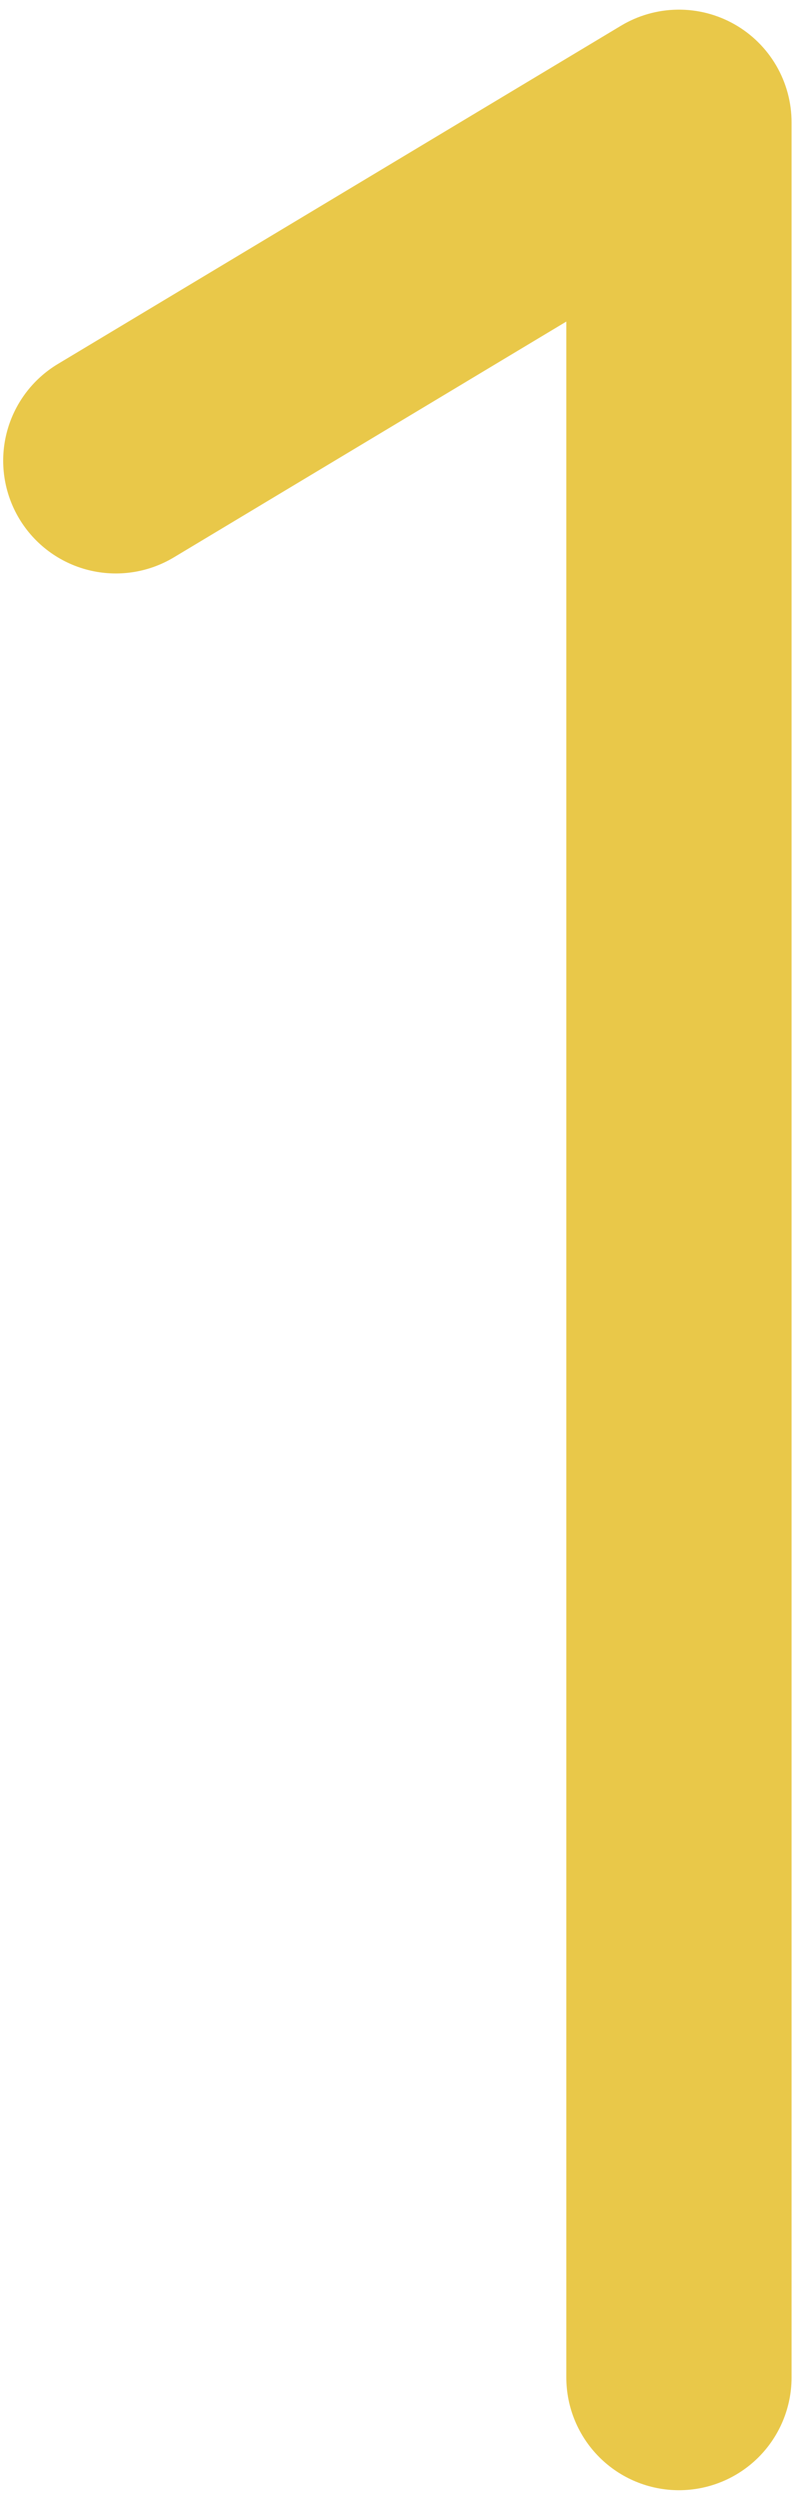 <svg width="62" height="194" viewBox="0 0 62 194" fill="none" xmlns="http://www.w3.org/2000/svg">
<path id="Vector" d="M61.5 9.501V184.501C61.5 186.821 60.578 189.047 58.938 190.688C57.297 192.329 55.071 193.251 52.75 193.251C50.43 193.251 48.204 192.329 46.563 190.688C44.922 189.047 44 186.821 44 184.501V24.955L13.507 43.254C11.517 44.449 9.133 44.805 6.881 44.243C4.629 43.681 2.692 42.247 1.497 40.257C0.302 38.267 -0.054 35.884 0.508 33.632C1.071 31.38 2.504 29.443 4.494 28.248L48.244 1.998C49.572 1.2 51.088 0.769 52.637 0.749C54.186 0.729 55.712 1.12 57.06 1.883C58.409 2.646 59.53 3.754 60.31 5.092C61.09 6.43 61.501 7.952 61.5 9.501Z" fill="#E9C849"/>
</svg>
